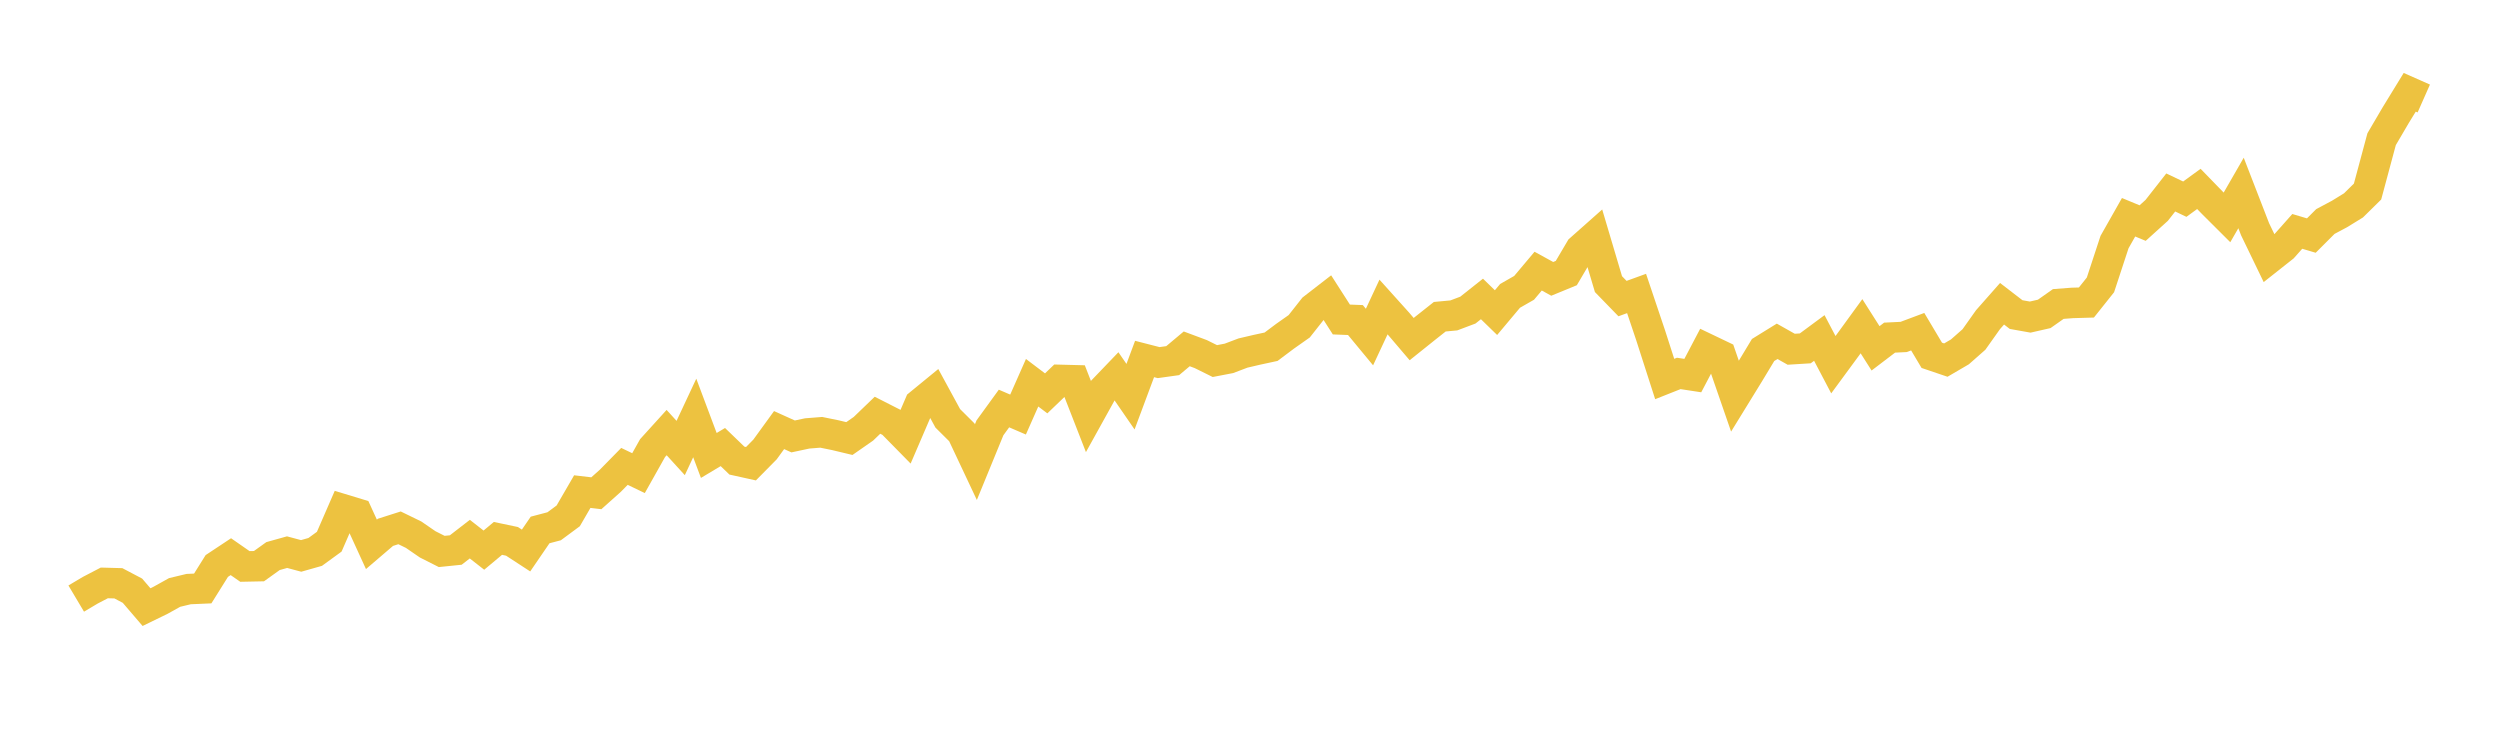 <svg width="164" height="48" xmlns="http://www.w3.org/2000/svg" xmlns:xlink="http://www.w3.org/1999/xlink"><path fill="none" stroke="rgb(237,194,64)" stroke-width="2" d="M5,39.267L5.922,38.719L6.844,38.239L7.766,38.264L8.689,38.75L9.611,39.827L10.533,39.378L11.455,38.865L12.377,38.644L13.299,38.604L14.222,37.129L15.144,36.518L16.066,37.159L16.988,37.14L17.91,36.479L18.832,36.221L19.754,36.468L20.677,36.206L21.599,35.535L22.521,33.415L23.443,33.695L24.365,35.709L25.287,34.92L26.21,34.626L27.132,35.075L28.054,35.709L28.976,36.175L29.898,36.081L30.82,35.368L31.743,36.089L32.665,35.319L33.587,35.513L34.509,36.114L35.431,34.766L36.353,34.523L37.275,33.841L38.198,32.249L39.12,32.358L40.042,31.534L40.964,30.595L41.886,31.038L42.808,29.396L43.731,28.378L44.653,29.389L45.575,27.419L46.497,29.878L47.419,29.327L48.341,30.216L49.263,30.42L50.186,29.485L51.108,28.214L52.03,28.63L52.952,28.433L53.874,28.36L54.796,28.548L55.719,28.769L56.641,28.127L57.563,27.24L58.485,27.709L59.407,28.647L60.329,26.502L61.251,25.747L62.174,27.443L63.096,28.36L64.018,30.317L64.94,28.068L65.862,26.798L66.784,27.195L67.707,25.108L68.629,25.805L69.551,24.921L70.473,24.945L71.395,27.31L72.317,25.646L73.24,24.684L74.162,26.023L75.084,23.55L76.006,23.787L76.928,23.658L77.85,22.885L78.772,23.229L79.695,23.686L80.617,23.509L81.539,23.16L82.461,22.944L83.383,22.745L84.305,22.054L85.228,21.404L86.15,20.235L87.072,19.521L87.994,20.959L88.916,20.995L89.838,22.11L90.76,20.137L91.683,21.163L92.605,22.245L93.527,21.507L94.449,20.777L95.371,20.691L96.293,20.343L97.216,19.611L98.138,20.508L99.06,19.409L99.982,18.882L100.904,17.786L101.826,18.293L102.749,17.914L103.671,16.35L104.593,15.532L105.515,18.638L106.437,19.587L107.359,19.252L108.281,21.993L109.204,24.863L110.126,24.497L111.048,24.638L111.97,22.884L112.892,23.325L113.814,25.99L114.737,24.489L115.659,22.96L116.581,22.39L117.503,22.91L118.425,22.853L119.347,22.171L120.269,23.924L121.192,22.668L122.114,21.4L123.036,22.851L123.958,22.149L124.88,22.104L125.802,21.759L126.725,23.309L127.647,23.622L128.569,23.083L129.491,22.271L130.413,20.971L131.335,19.926L132.257,20.636L133.18,20.801L134.102,20.591L135.024,19.942L135.946,19.872L136.868,19.845L137.79,18.688L138.713,15.88L139.635,14.252L140.557,14.634L141.479,13.801L142.401,12.626L143.323,13.066L144.246,12.393L145.168,13.342L146.09,14.261L147.012,12.659L147.934,15.039L148.856,16.947L149.778,16.218L150.701,15.179L151.623,15.453L152.545,14.531L153.467,14.04L154.389,13.473L155.311,12.566L156.234,9.131L157.156,7.559L158.078,6.054L159,6.462"></path></svg>